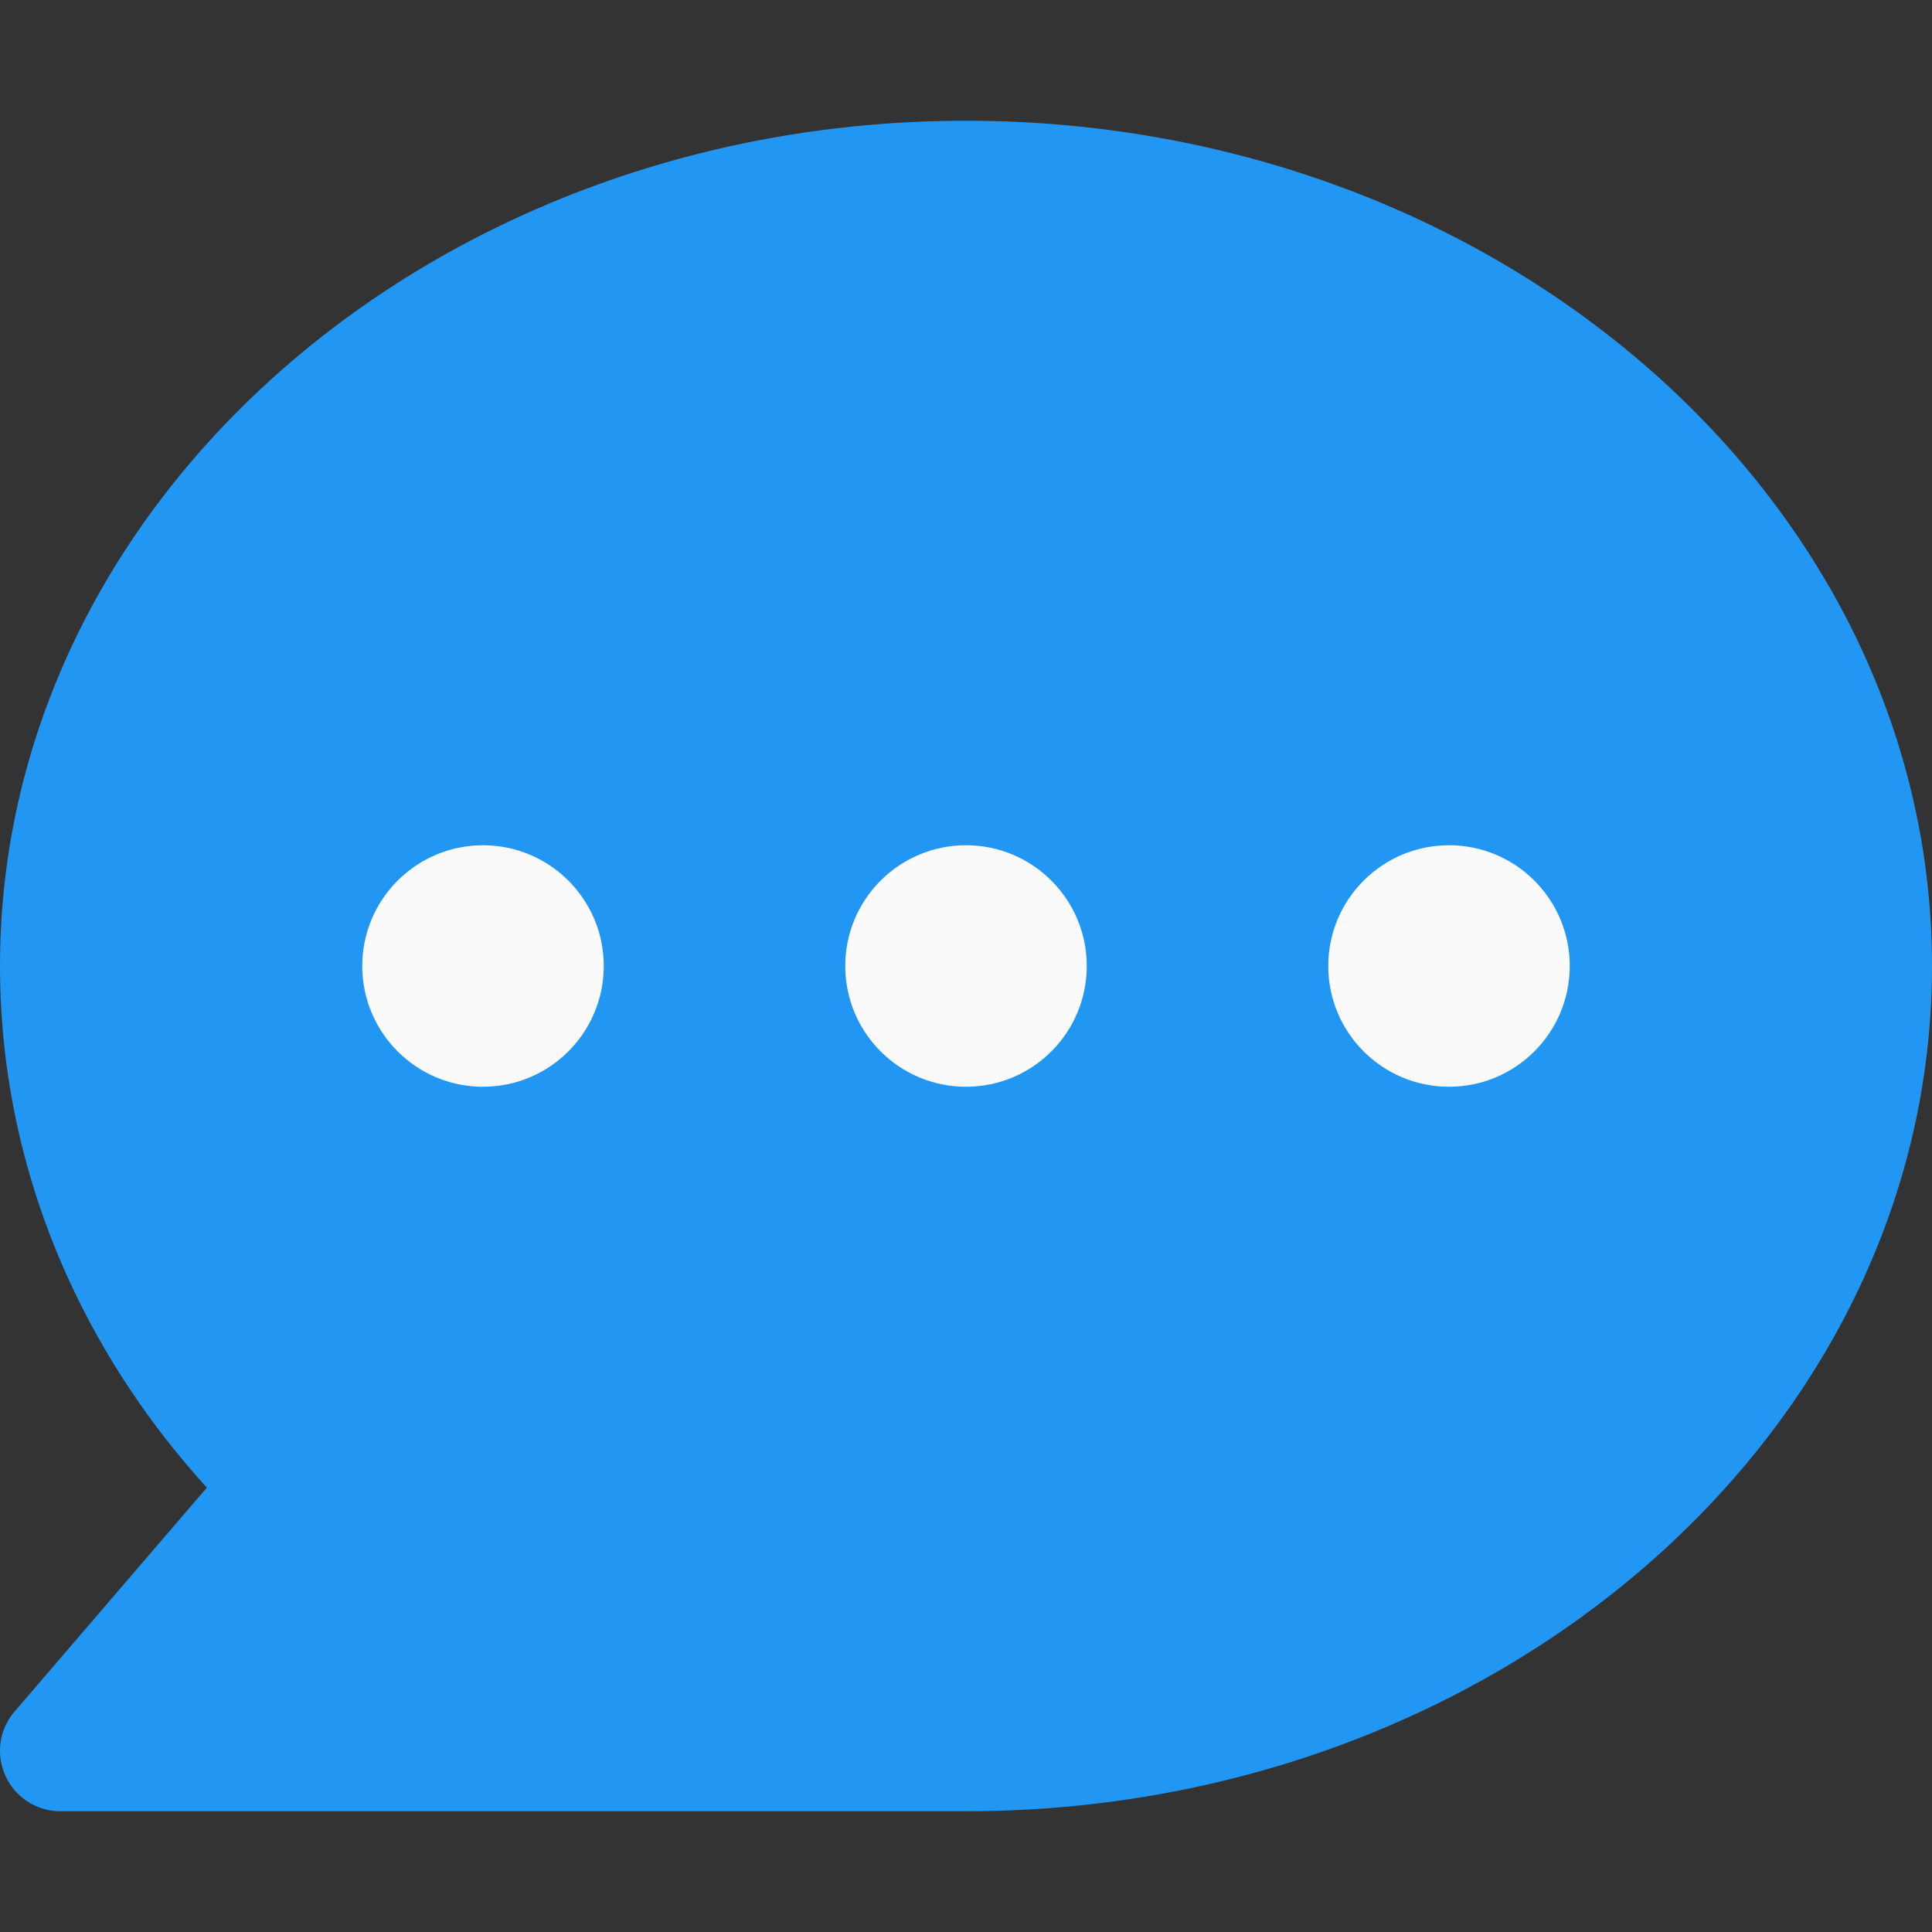 <svg xmlns="http://www.w3.org/2000/svg" width="512" height="512" viewBox="0 0 512.002 512.002" xml:space="preserve"><rect x="0" y="0" width="512.002" height="512.002" fill="#333333" stroke="none"/><path d="M256.002 32.001c-141.152 0-256 100.48-256 224 0 50.624 19.328 99.2 54.816 138.24L3.874 453.569a15.9 15.9 0 0 0-2.4 17.088 15.97 15.97 0 0 0 14.528 9.344h240c141.152 0 256-100.48 256-224s-114.848-224-256-224" fill="#2196f3" data-original="#2196f3"/><circle cx="256.002" cy="256.001" r="32" fill="#fafafa" data-original="#fafafa"/><circle cx="128.002" cy="256.001" r="32" fill="#fafafa" data-original="#fafafa"/><circle cx="384.002" cy="256.001" r="32" fill="#fafafa" data-original="#fafafa"/></svg>